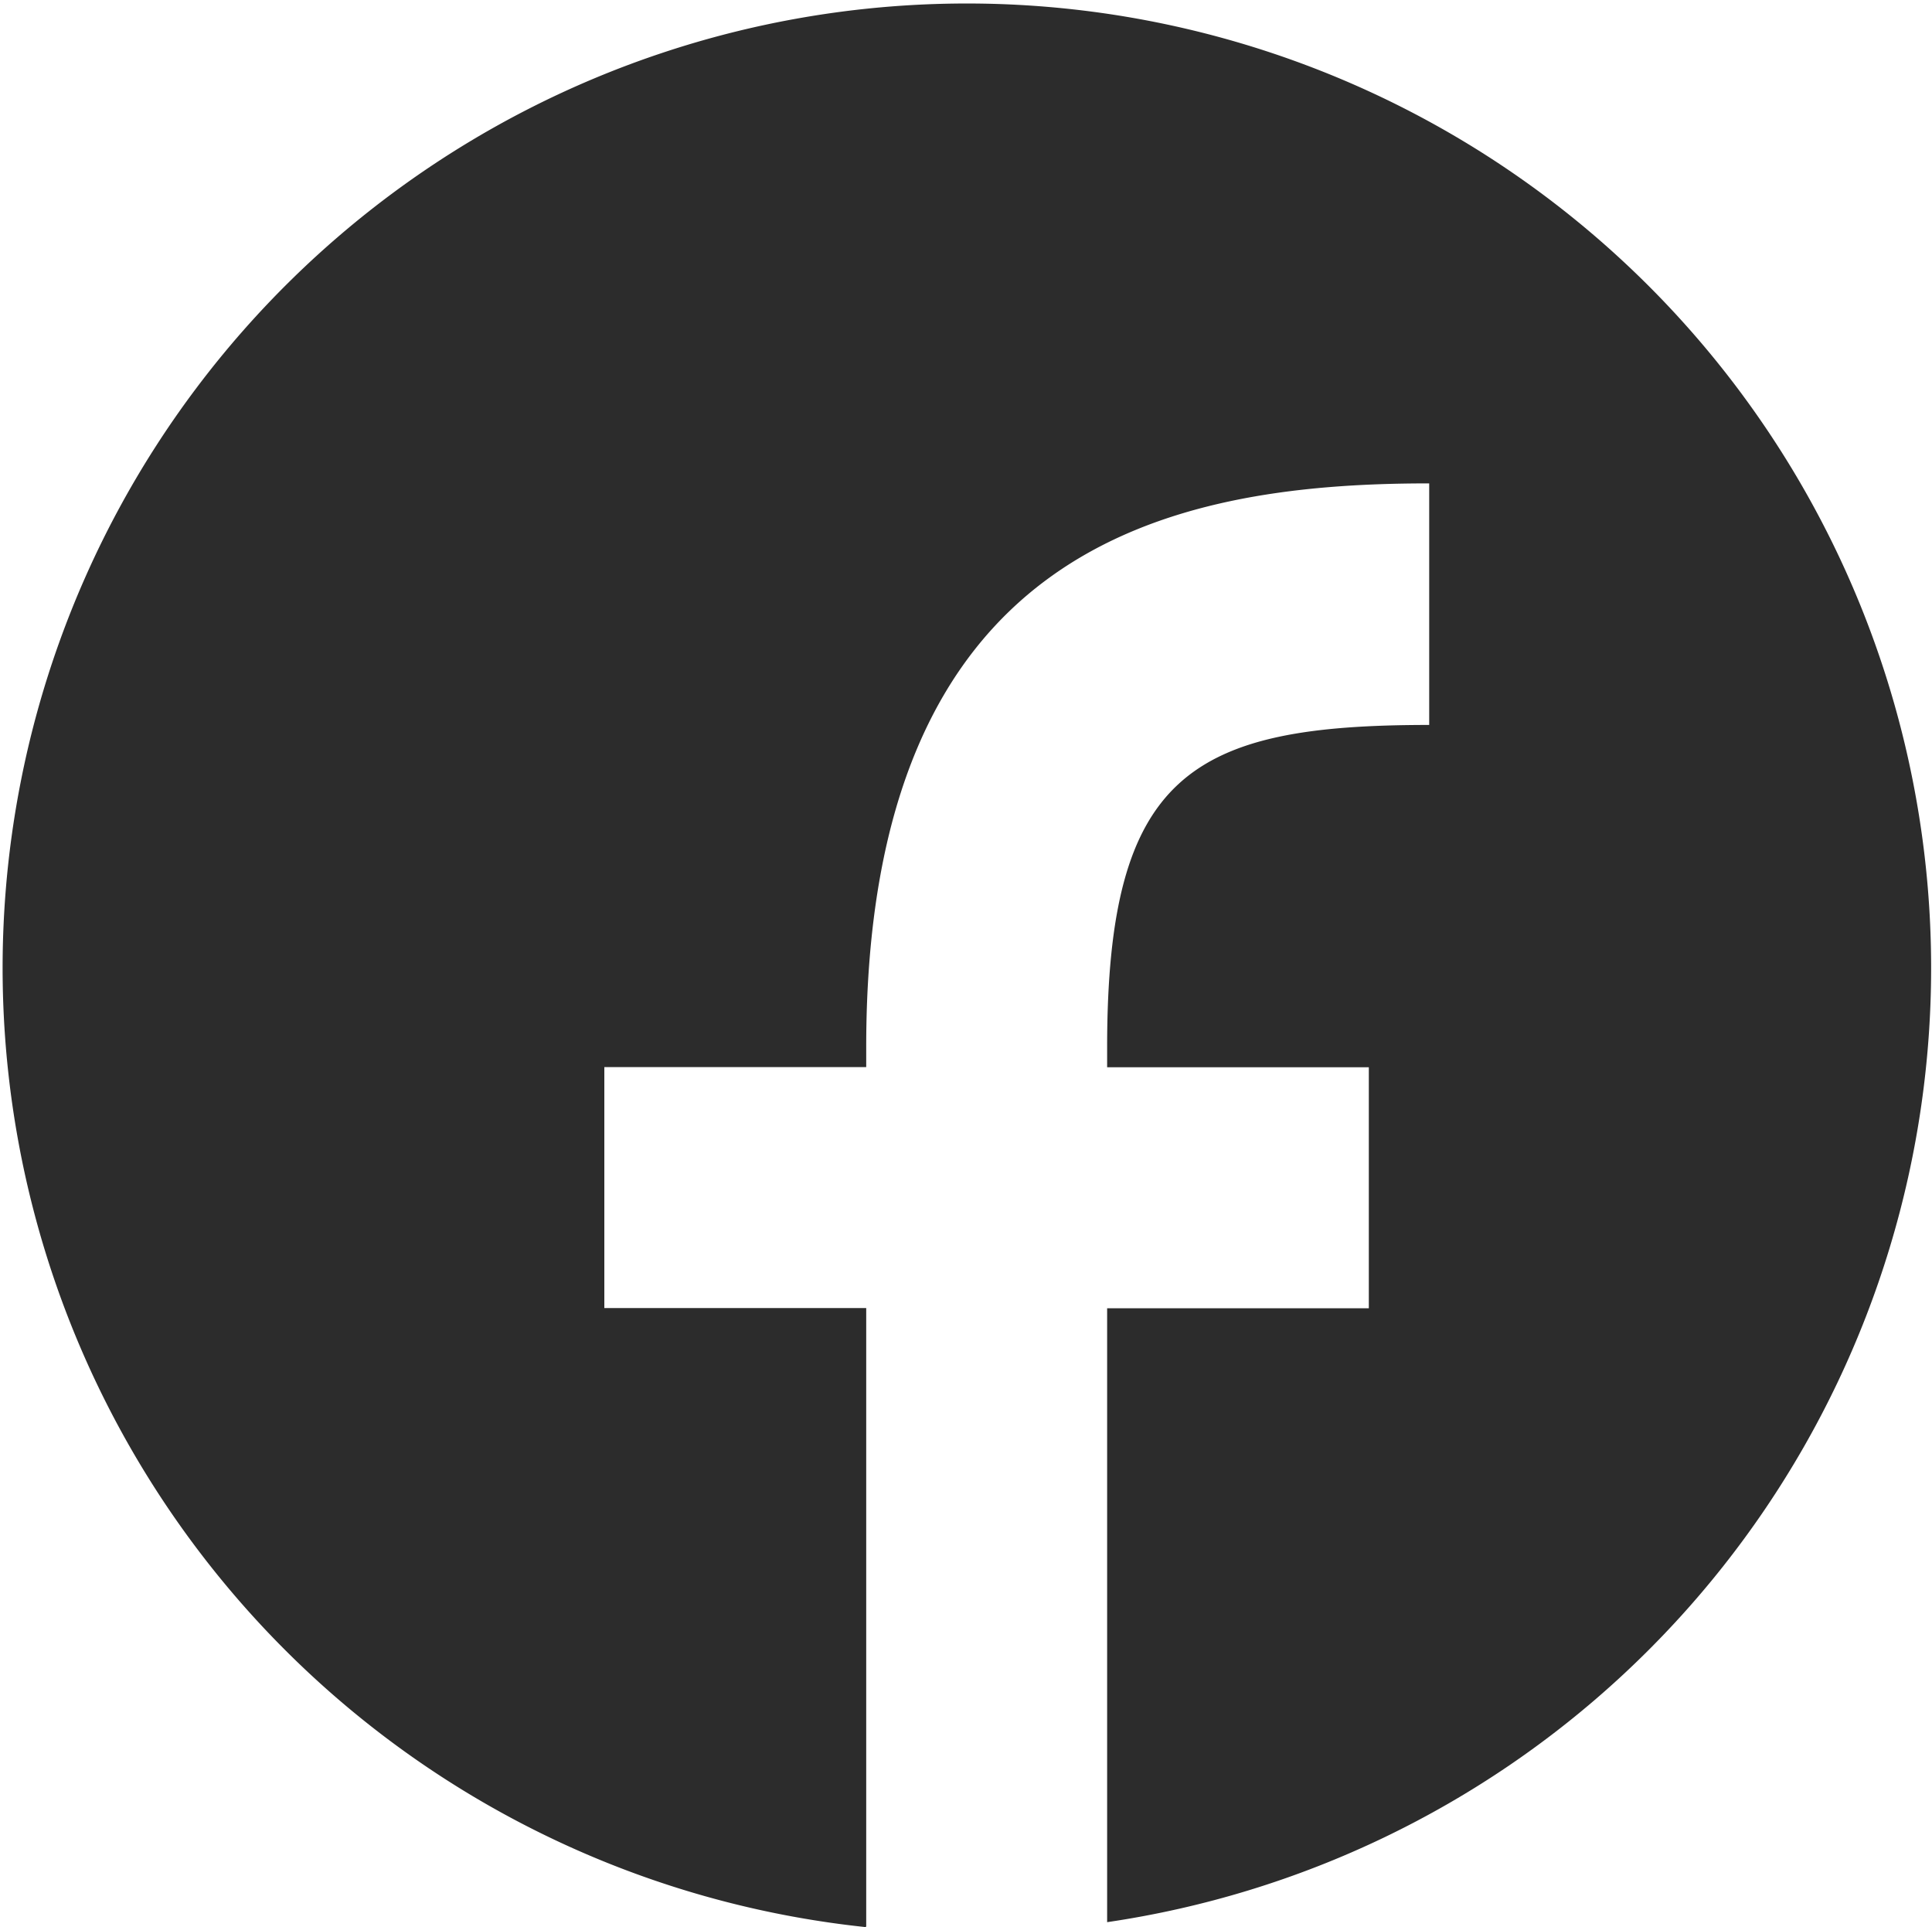 <svg xmlns="http://www.w3.org/2000/svg" width="20" height="19.945" viewBox="0 0 20 19.945">
  <path id="Icon_-_Facebook" data-name="Icon - Facebook" d="M23658.461,18718.443h0a9.982,9.982,0,1,1,2.5-.051v-6.354h2.709v-2.494h-2.709v-.207c0-2.83.873-3.336,3.334-3.336v-2.5l-.006,0c-2.713,0-5.822.662-5.822,5.834v.207h-2.711v2.494h2.711v6.4Z" transform="translate(-23649.5 -18698.498)" fill="#2c2c2c"/>
</svg>
